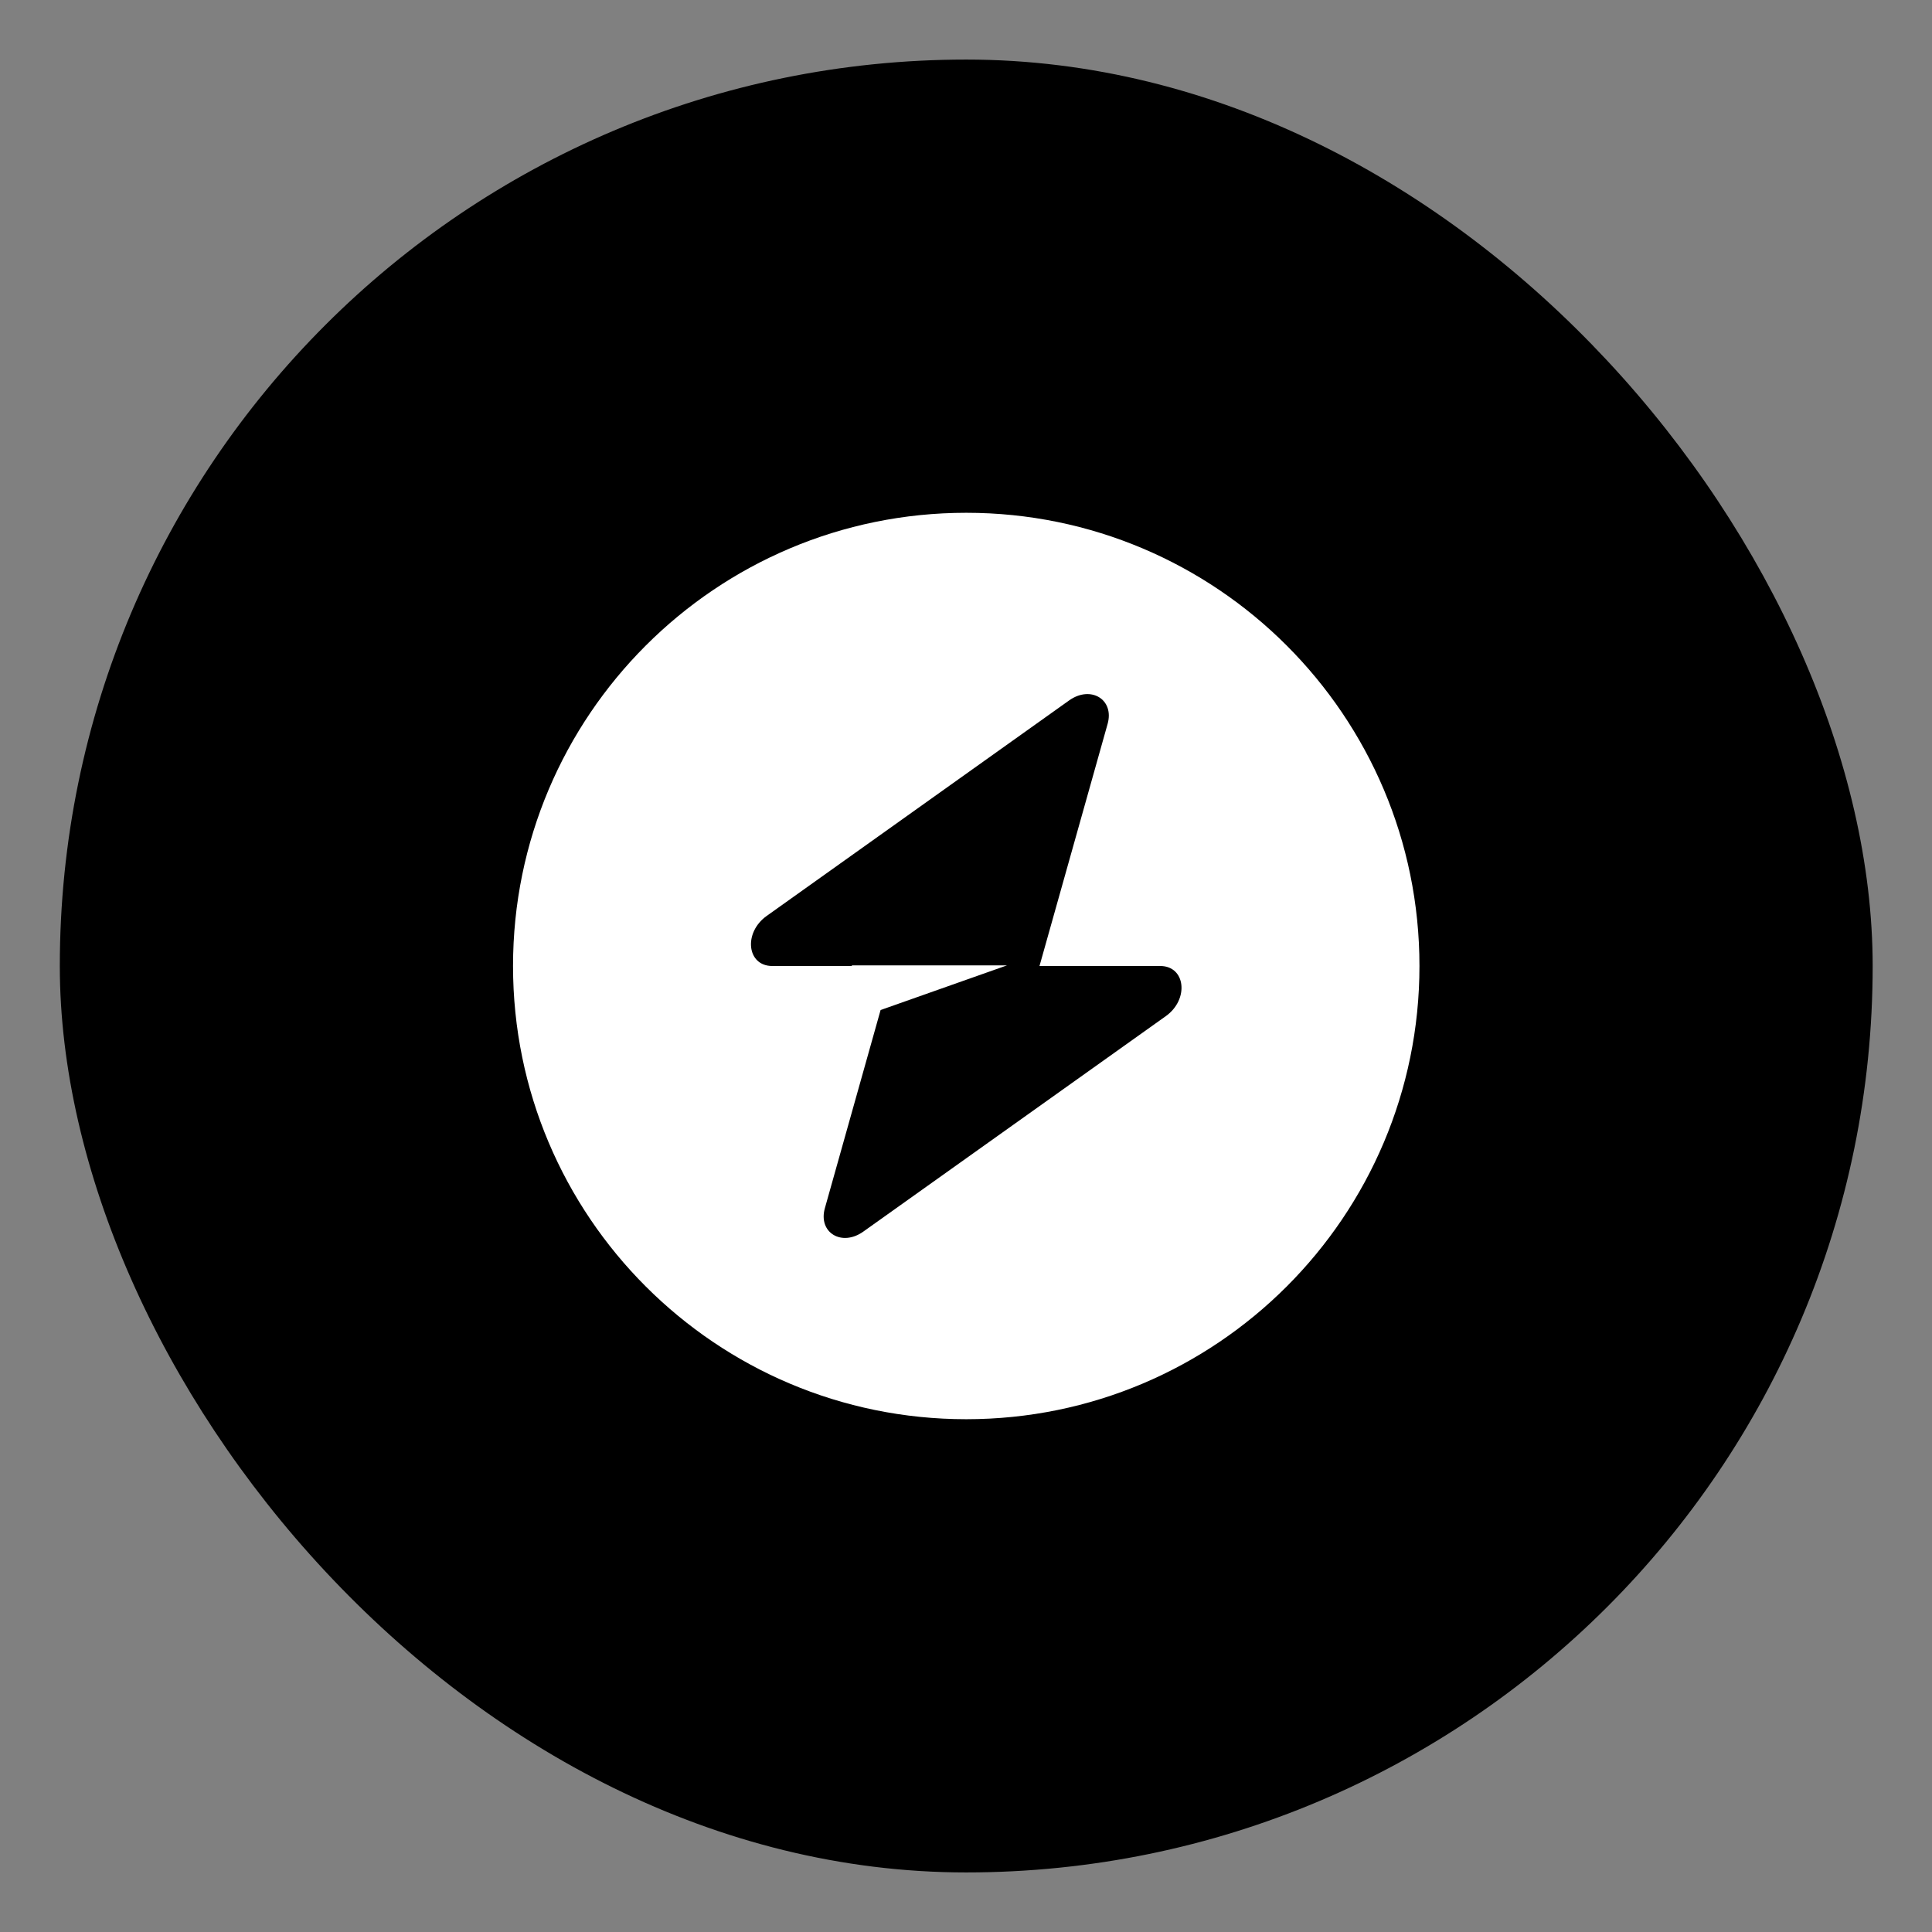 <svg width="24" height="24" viewBox="0 0 24 24" fill="none" xmlns="http://www.w3.org/2000/svg">
<rect x="0" y="0" width="24" height="24" fill="#808080" stroke="none"/>
<g clip-path="url(#clip0_250_9)">
<g clip-path="url(#clip1_250_9)">
<rect width="22.52" height="22.52" transform="translate(0.743 0.74)" fill="black"/>
<g clip-path="url(#clip2_250_9)">
<path fill-rule="evenodd" clip-rule="evenodd" d="M12.003 17.63C15.112 17.63 17.633 15.11 17.633 12C17.633 8.891 15.112 6.37 12.003 6.37C8.894 6.37 6.373 8.891 6.373 12C6.373 15.11 8.894 17.63 12.003 17.63ZM13.759 8.993C13.845 8.689 13.55 8.51 13.281 8.701L9.524 11.378C9.232 11.586 9.278 12 9.593 12H10.582V11.992H12.51L10.939 12.547L10.247 15.008C10.161 15.311 10.456 15.491 10.725 15.299L14.482 12.623C14.774 12.415 14.728 12 14.413 12H12.913L13.759 8.993Z" fill="white"/>
</g>
</g>
</g>
<defs>
<clipPath id="clip0_250_9">
<rect x="0.743" y="0.74" width="22.52" height="22.52" rx="11.26" fill="white"/>
</clipPath>
<clipPath id="clip1_250_9">
<rect width="22.52" height="22.52" fill="white" transform="translate(0.743 0.74)"/>
</clipPath>
<clipPath id="clip2_250_9">
<rect width="11.26" height="11.26" fill="white" transform="translate(6.373 6.37)"/>
</clipPath>
</defs>
</svg>
